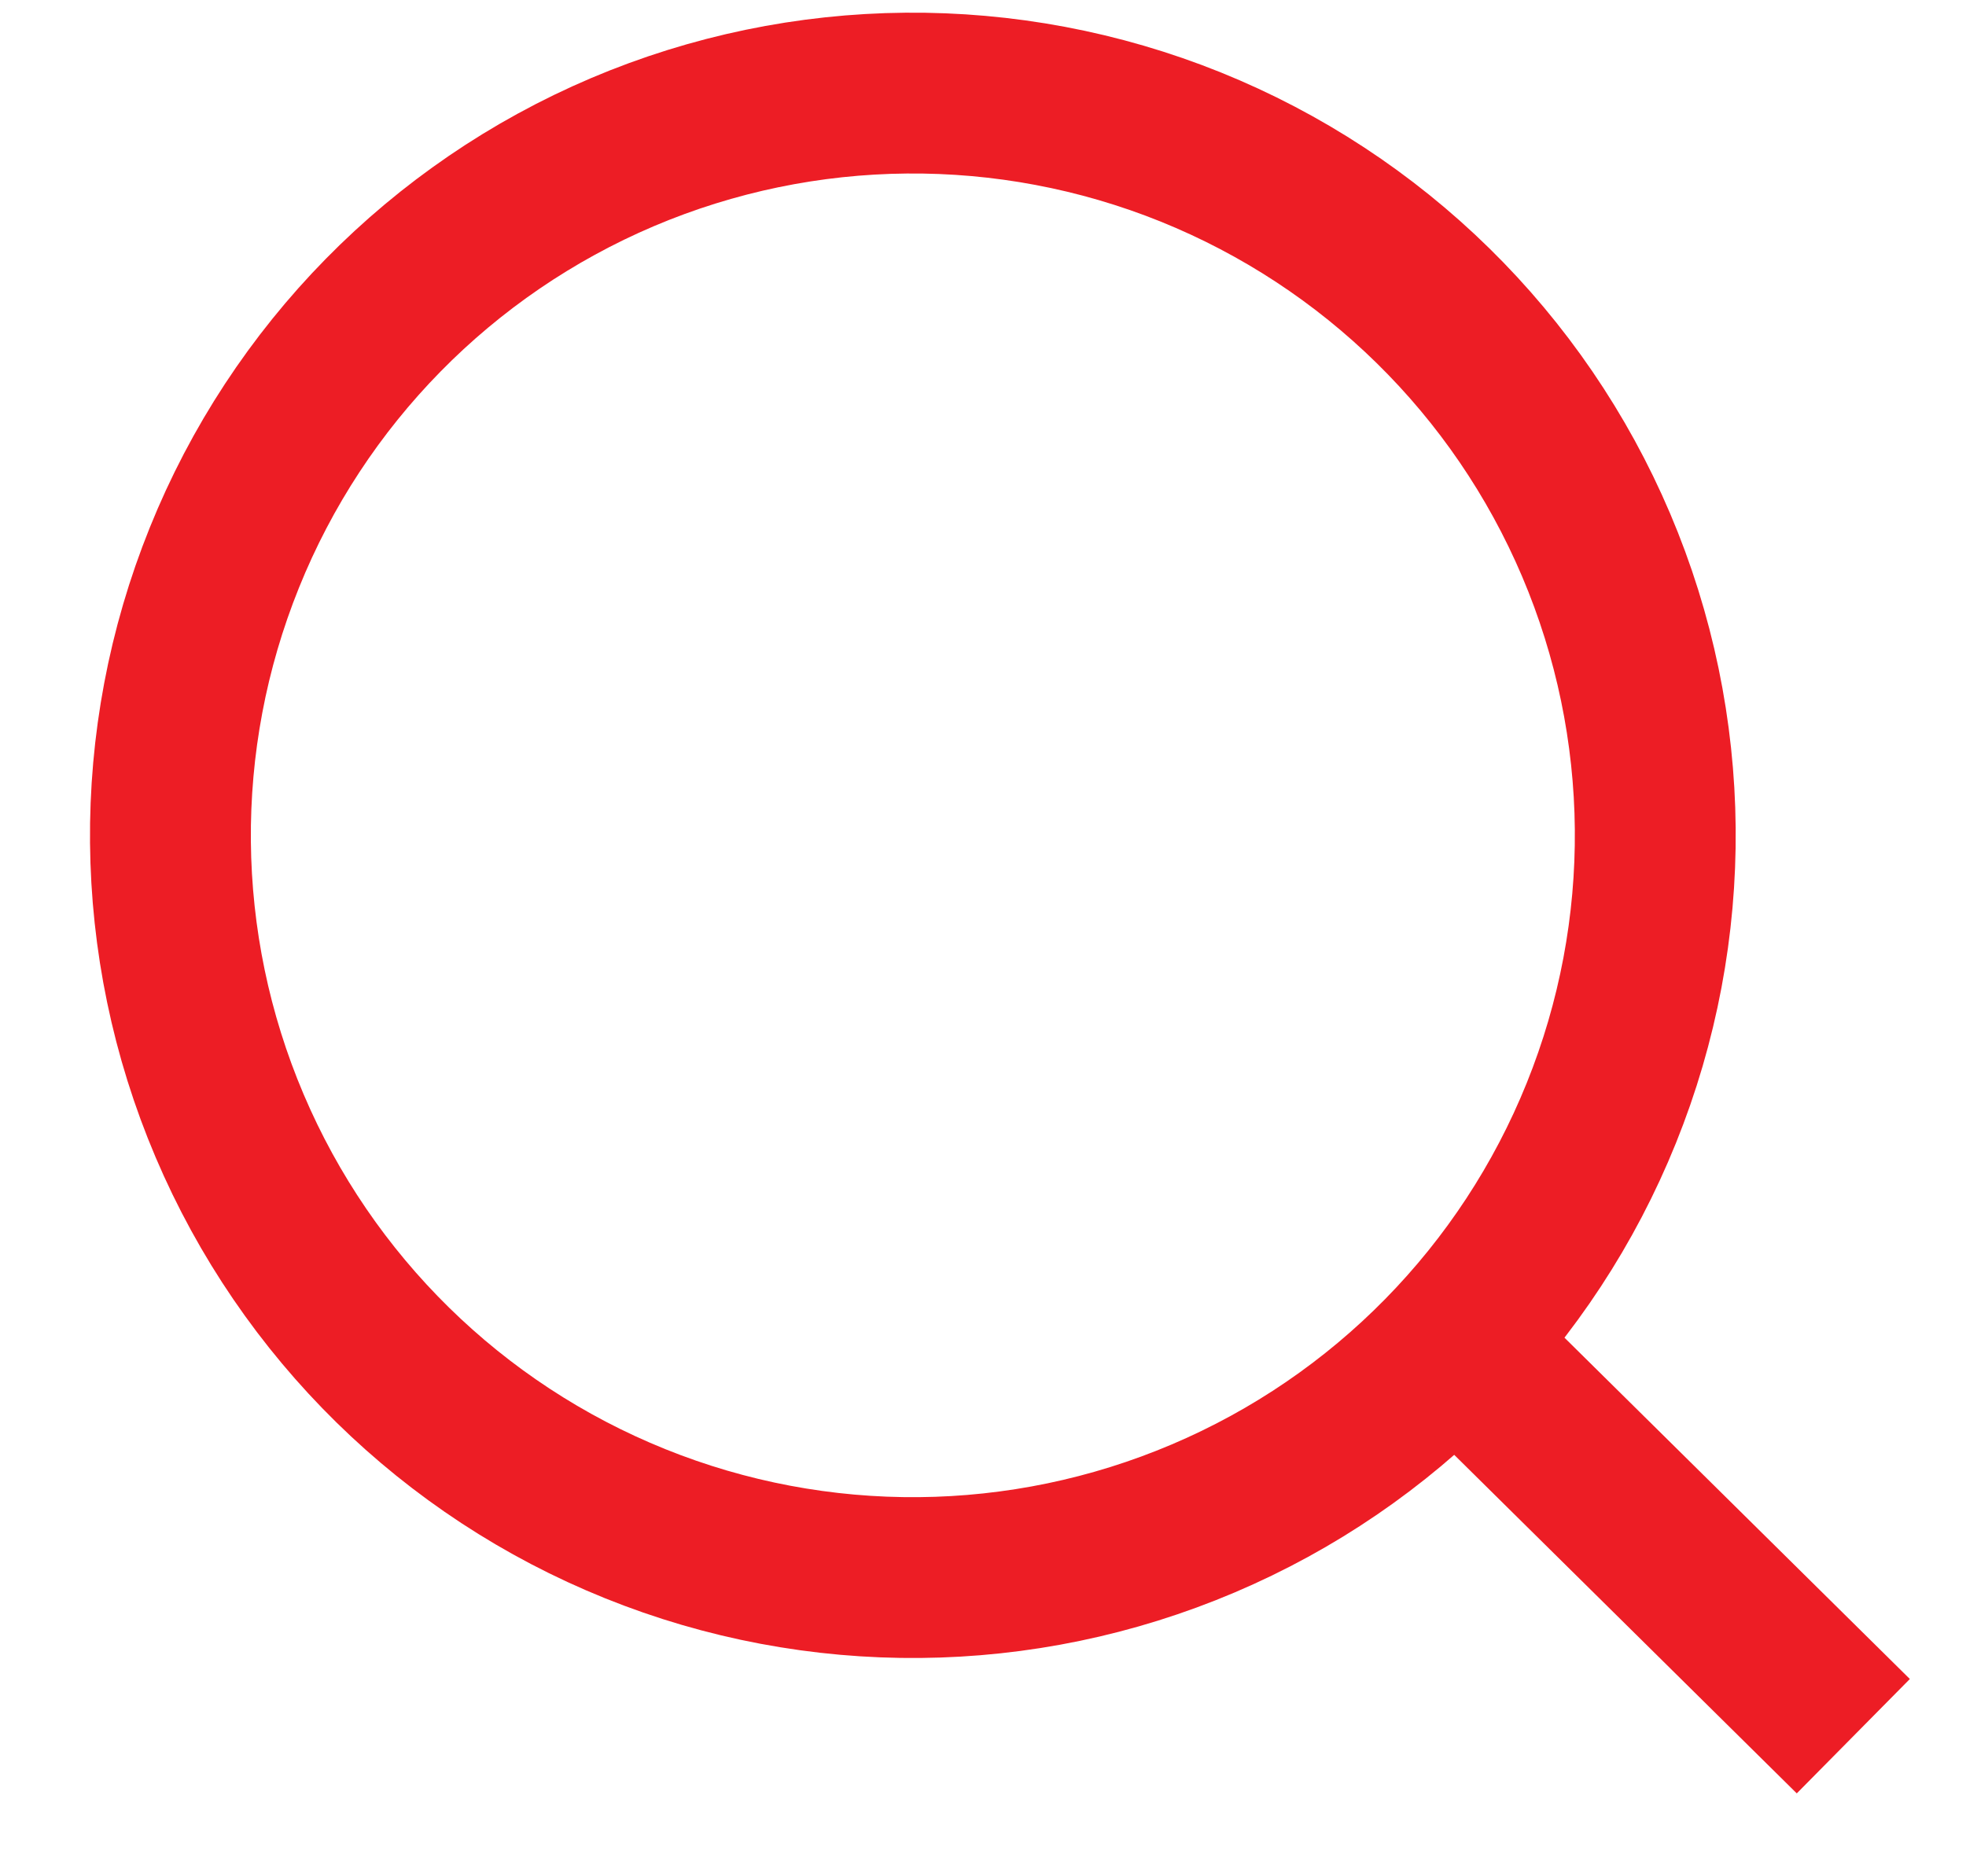 <svg width="22" height="21" viewBox="0 0 22 21" fill="none" xmlns="http://www.w3.org/2000/svg">
<g id="streamlinehq-search-interface-essential-48 1">
<path id="Vector" d="M2.569 12.599C3.431 14.627 5.063 16.229 7.106 17.053C9.149 17.878 11.436 17.857 13.464 16.995C15.492 16.134 17.095 14.501 17.919 12.458C18.744 10.415 18.723 8.128 17.861 6.1C16.999 4.072 15.367 2.47 13.324 1.645C11.28 0.821 8.993 0.842 6.965 1.703C4.938 2.565 3.335 4.197 2.511 6.241C1.686 8.284 1.707 10.571 2.569 12.599V12.599Z" stroke="#ED1D25" stroke-width="1.8" stroke-linecap="round" stroke-linejoin="round"/>
<path id="Vector_2" d="M16.5 15.242L20.739 19.432" stroke="#ED1D25" stroke-width="1.8" stroke-linejoin="round"/>
</g>
</svg>
